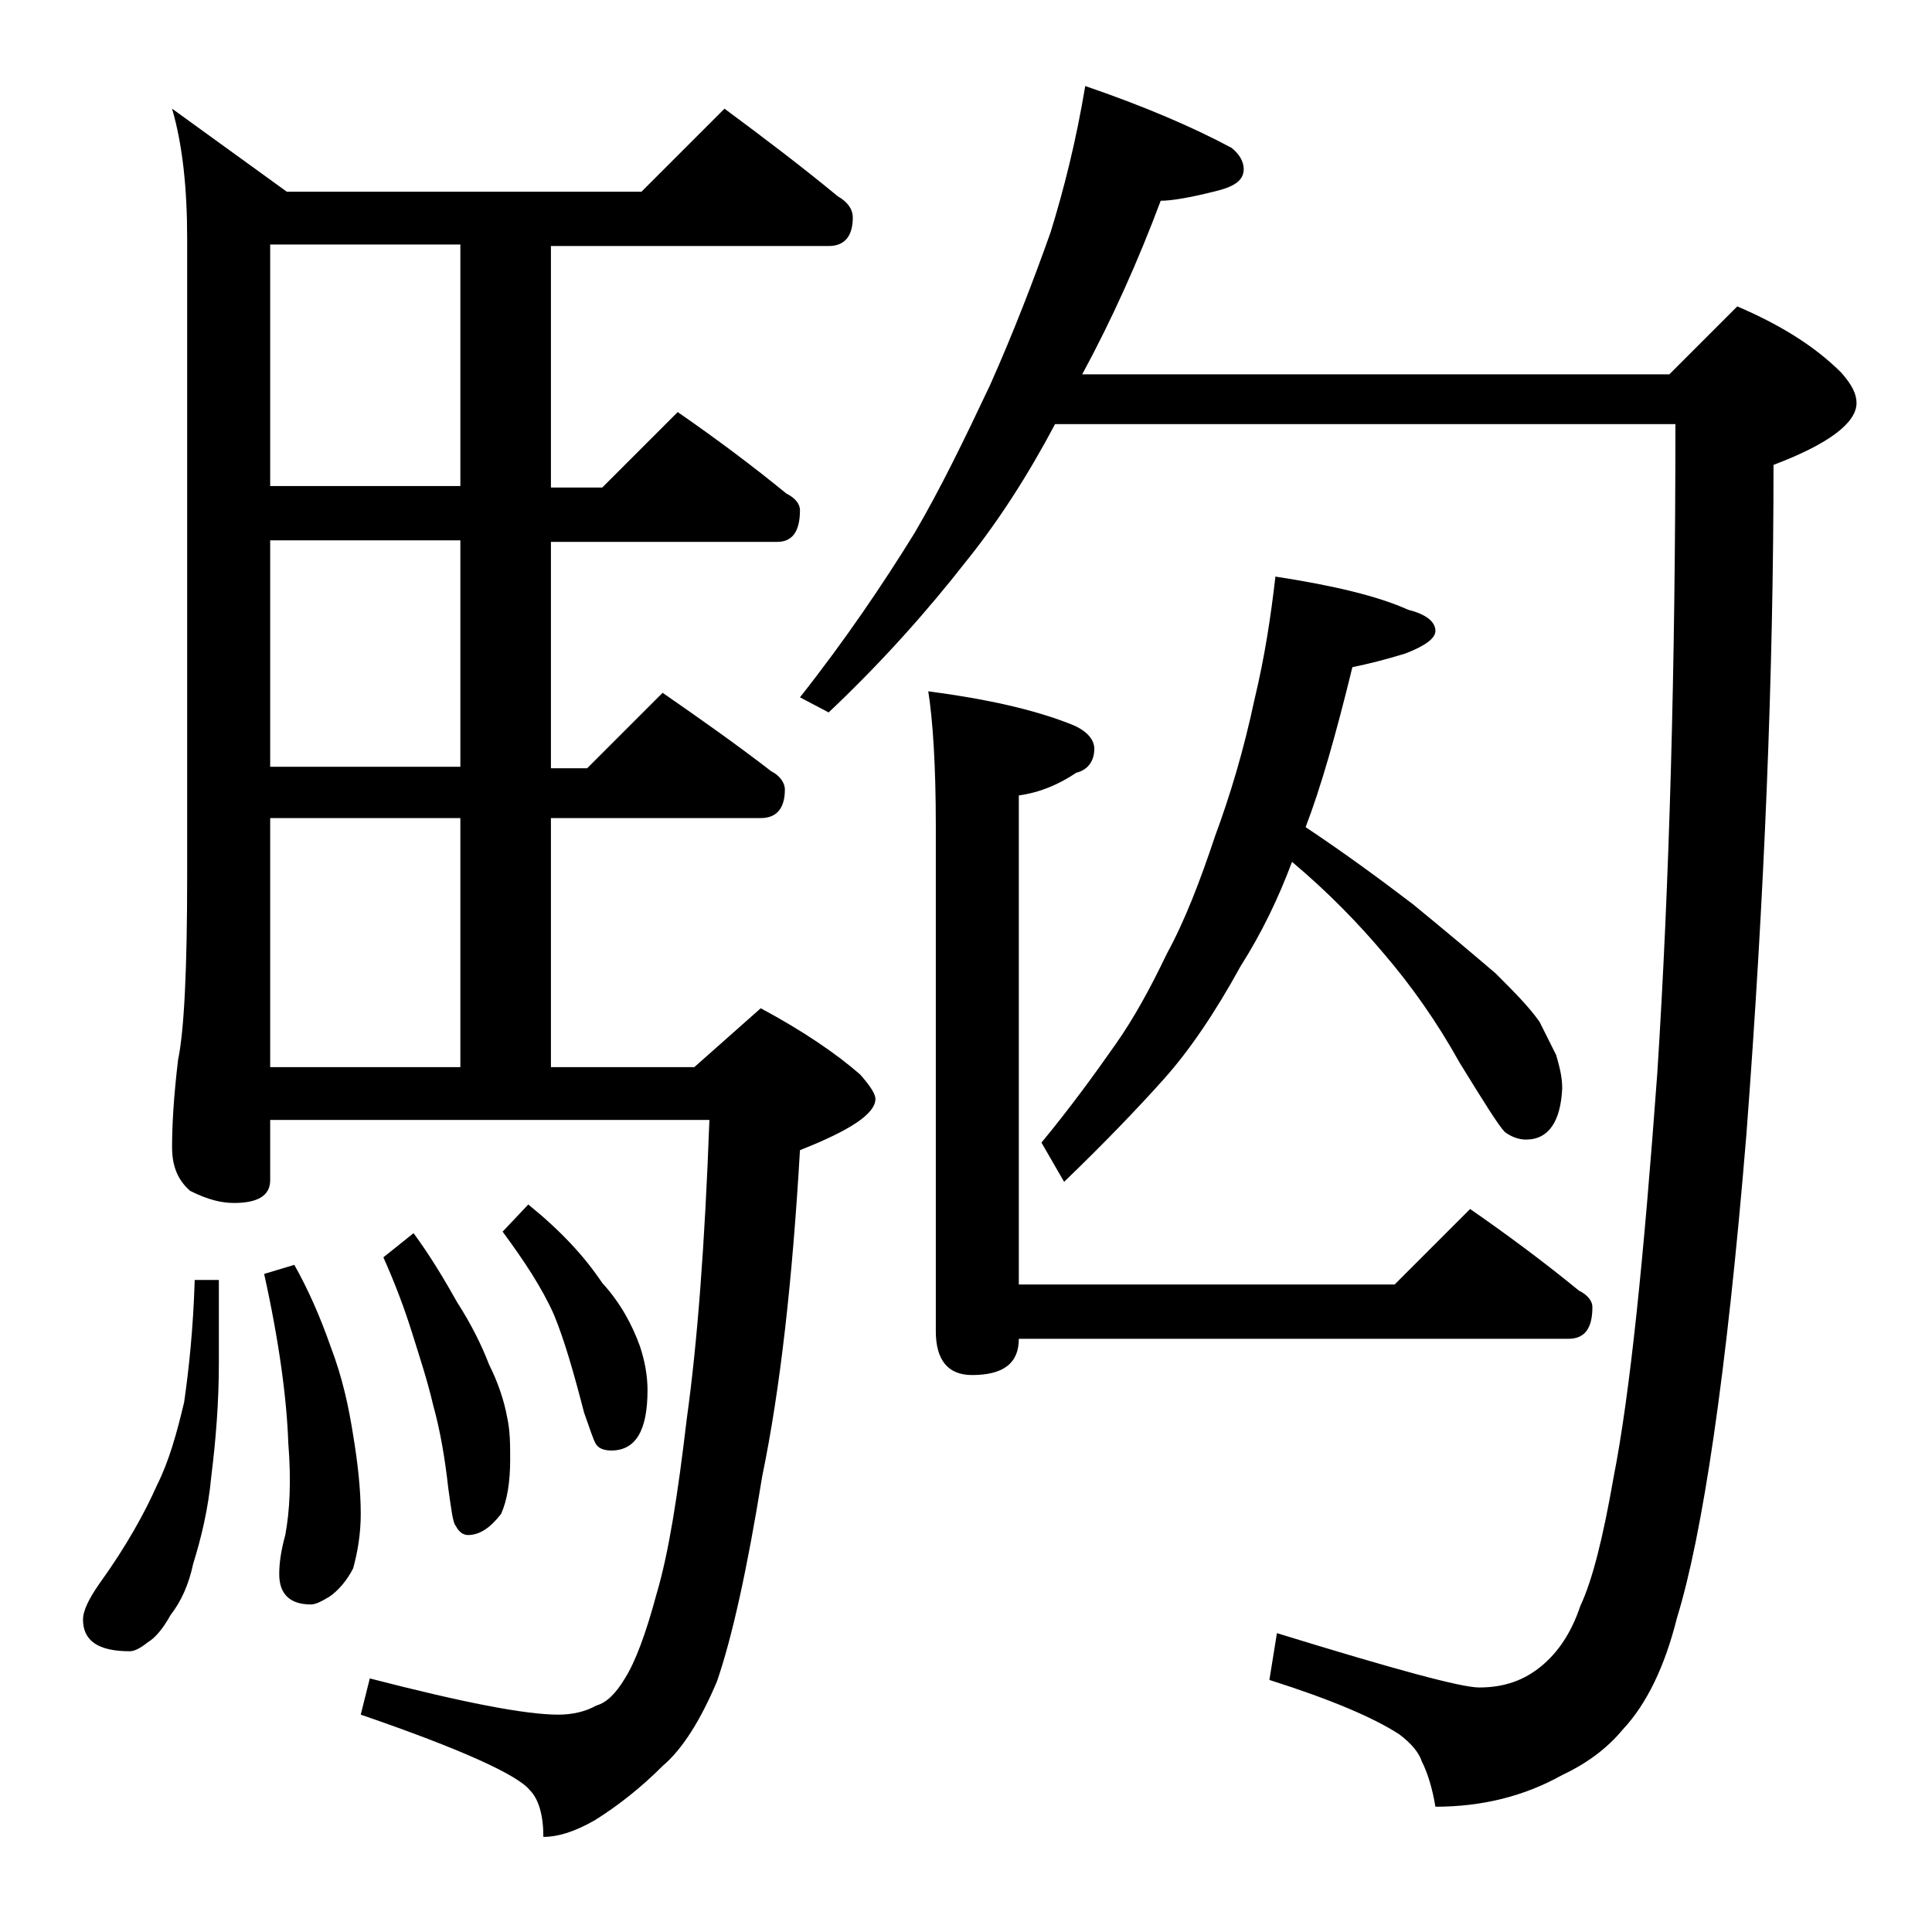 <?xml version="1.0" encoding="utf-8"?>
<!-- Generator: Adobe Illustrator 18.0.0, SVG Export Plug-In . SVG Version: 6.00 Build 0)  -->
<!DOCTYPE svg PUBLIC "-//W3C//DTD SVG 1.1//EN" "http://www.w3.org/Graphics/SVG/1.1/DTD/svg11.dtd">
<svg version="1.1" id="Layer_1" xmlns="http://www.w3.org/2000/svg" xmlns:xlink="http://www.w3.org/1999/xlink" x="0px" y="0px"
	 viewBox="0 0 128 128" enable-background="new 0 0 128 128" xml:space="preserve">
<path d="M12.9,84.8h1.6v5.5c0,2.6-0.2,5.1-0.5,7.5c-0.2,2.2-0.7,4.2-1.2,5.8c-0.3,1.4-0.8,2.5-1.5,3.4c-0.5,0.9-1,1.5-1.5,1.8
	c-0.5,0.4-0.9,0.6-1.2,0.6c-2.1,0-3.1-0.7-3.1-2.1c0-0.6,0.4-1.4,1.1-2.4c1.8-2.5,3-4.7,3.8-6.5c0.8-1.6,1.3-3.4,1.8-5.5
	C12.5,90.8,12.8,88.1,12.9,84.8z M48,7.2c2.7,2,5.2,3.9,7.5,5.8c0.7,0.4,1,0.9,1,1.4c0,1.2-0.5,1.9-1.6,1.9H36.5v16h3.4l5-5
	c2.6,1.8,5,3.6,7.2,5.4c0.6,0.3,0.9,0.7,0.9,1.1c0,1.4-0.5,2.1-1.5,2.1h-15v15h2.4l5-5c2.6,1.8,5,3.5,7.2,5.2
	c0.6,0.3,0.9,0.8,0.9,1.2c0,1.2-0.5,1.9-1.6,1.9H36.5v16.5H46l4.4-3.9c2.8,1.5,5,3,6.6,4.4c0.7,0.8,1,1.3,1,1.6c0,1-1.7,2.1-5,3.4
	c-0.5,8.6-1.3,15.8-2.5,21.6c-1,6.2-2,10.7-3,13.6c-1.1,2.6-2.3,4.5-3.6,5.6c-1.4,1.4-2.9,2.6-4.5,3.6c-1.4,0.8-2.5,1.1-3.4,1.1
	c0-1.4-0.3-2.5-0.9-3.1c-0.8-1-4.5-2.7-11.2-5l0.6-2.4c6.2,1.6,10.3,2.4,12.5,2.4c0.9,0,1.8-0.2,2.5-0.6c0.7-0.2,1.3-0.8,1.9-1.8
	c0.7-1.1,1.4-3,2.1-5.6c0.8-2.7,1.4-6.5,2-11.6c0.7-5,1.2-11.6,1.5-19.8H17.9v4c0,1-0.8,1.5-2.4,1.5c-0.8,0-1.7-0.2-2.9-0.8
	c-0.8-0.7-1.2-1.6-1.2-2.9c0-1.4,0.1-3.3,0.4-5.8c0.4-1.9,0.6-6,0.6-12.1V15.8c0-3.3-0.3-6.2-1-8.6l7.6,5.5h23.5L48,7.2z M19.5,83.8
	c0.9,1.6,1.7,3.4,2.4,5.4c0.8,2.1,1.2,4,1.5,5.9c0.3,1.8,0.5,3.6,0.5,5.2c0,1.3-0.2,2.5-0.5,3.6c-0.4,0.8-1,1.5-1.6,1.9
	c-0.5,0.3-0.9,0.5-1.2,0.5c-1.4,0-2.1-0.7-2.1-2c0-0.7,0.1-1.5,0.4-2.6c0.3-1.6,0.4-3.6,0.2-6.1c-0.1-2.9-0.6-6.7-1.6-11.2
	L19.5,83.8z M30.5,32.2v-16H17.9v16H30.5z M30.5,50.8v-15H17.9v15H30.5z M17.9,70.7h12.6V54.2H17.9V70.7z M27.4,81.7
	c1.1,1.5,2,3,2.9,4.6c0.9,1.4,1.6,2.8,2.1,4.1c0.6,1.2,1,2.4,1.2,3.5c0.2,0.9,0.2,1.8,0.2,2.8c0,1.5-0.2,2.7-0.6,3.6
	c-0.7,0.9-1.4,1.4-2.2,1.4c-0.3,0-0.6-0.2-0.8-0.6c-0.2-0.2-0.3-1.1-0.5-2.5c-0.2-1.8-0.5-3.7-1-5.5c-0.4-1.7-0.9-3.2-1.4-4.8
	c-0.5-1.6-1.1-3.2-1.9-5L27.4,81.7z M35,79.8c2.1,1.7,3.7,3.4,4.9,5.2c1.2,1.3,2,2.8,2.5,4.2c0.3,0.9,0.5,1.9,0.5,2.9
	c0,2.7-0.8,4-2.4,4c-0.4,0-0.8-0.1-1-0.4c-0.2-0.3-0.4-1-0.8-2.1c-0.7-2.7-1.3-4.8-2-6.5c-0.8-1.8-2-3.6-3.4-5.5L35,79.8z M71.9,5.7
	C75.7,7,79,8.4,81.6,9.8c0.5,0.4,0.8,0.9,0.8,1.4c0,0.8-0.7,1.2-2,1.5c-1.6,0.4-2.8,0.6-3.5,0.6c-1.5,4-3.2,7.8-5.2,11.5h38.9
	l4.5-4.5c2.8,1.2,5.1,2.6,6.9,4.4c0.7,0.8,1,1.4,1,2c0,1.3-1.8,2.7-5.5,4.1c0,13.8-0.6,28.6-1.8,44.4c-1.3,15.8-2.9,26.5-4.6,32
	c-0.8,3.2-2,5.7-3.6,7.4c-1,1.2-2.3,2.2-4,3c-2.5,1.4-5.3,2.1-8.4,2.1c-0.2-1.2-0.5-2.2-0.9-3c-0.2-0.6-0.7-1.2-1.5-1.8
	c-1.7-1.1-4.5-2.3-8.6-3.6l0.5-3.1c7.8,2.4,12.2,3.6,13.4,3.6c1.7,0,3-0.5,4.1-1.4c1.1-0.9,2-2.2,2.6-4c0.8-1.7,1.5-4.5,2.2-8.5
	c1.1-5.6,2-14.5,2.9-26.8c0.8-12.5,1.2-26.8,1.2-43H69.9c-1.8,3.4-3.8,6.5-5.9,9.1c-2.5,3.2-5.5,6.6-9.1,10l-1.9-1
	c3-3.8,5.5-7.5,7.6-10.9c1.7-2.9,3.3-6.2,5-9.8c1.6-3.6,2.9-7,4-10.1C70.5,12.5,71.3,9.3,71.9,5.7z M61.5,45.8
	c3.8,0.5,7,1.2,9.5,2.2c1,0.4,1.5,1,1.5,1.6c0,0.8-0.4,1.4-1.2,1.6c-1.2,0.8-2.4,1.3-3.8,1.5v32.4h24.9l5-5c2.6,1.8,5,3.6,7.2,5.4
	c0.6,0.3,0.9,0.7,0.9,1.1c0,1.4-0.5,2.1-1.6,2.1H67.5c0,1.6-1,2.4-3.1,2.4c-1.6,0-2.4-1-2.4-2.9V54.7C62,50.7,61.8,47.7,61.5,45.8z
	 M84.5,38.2c3.9,0.6,6.8,1.3,8.8,2.2c1.2,0.3,1.8,0.8,1.8,1.4c0,0.5-0.7,1-2,1.5c-1.3,0.4-2.5,0.7-3.5,0.9c-1.1,4.5-2.1,8-3.1,10.6
	c2.7,1.8,5,3.5,7.1,5.1c2.2,1.8,4.1,3.4,5.5,4.6c1.2,1.2,2.2,2.2,2.9,3.2c0.4,0.8,0.8,1.6,1.1,2.2c0.2,0.7,0.4,1.4,0.4,2.2
	c-0.1,2.2-0.9,3.4-2.4,3.4c-0.5,0-1-0.2-1.4-0.5c-0.4-0.4-1.4-2-3-4.6c-1.5-2.7-3.2-5.1-5-7.2c-1.6-1.9-3.6-4-6.1-6.1
	c-0.9,2.4-2,4.7-3.4,6.9c-1.7,3.1-3.4,5.6-5.1,7.5c-1.7,1.9-3.9,4.2-6.6,6.8L69,75.7c1.9-2.3,3.5-4.5,4.9-6.5c1.2-1.7,2.3-3.7,3.4-6
	c1.2-2.2,2.2-4.8,3.2-7.8c1-2.7,1.9-5.7,2.6-9C83.8,43.5,84.2,40.8,84.5,38.2z"/>
</svg>
